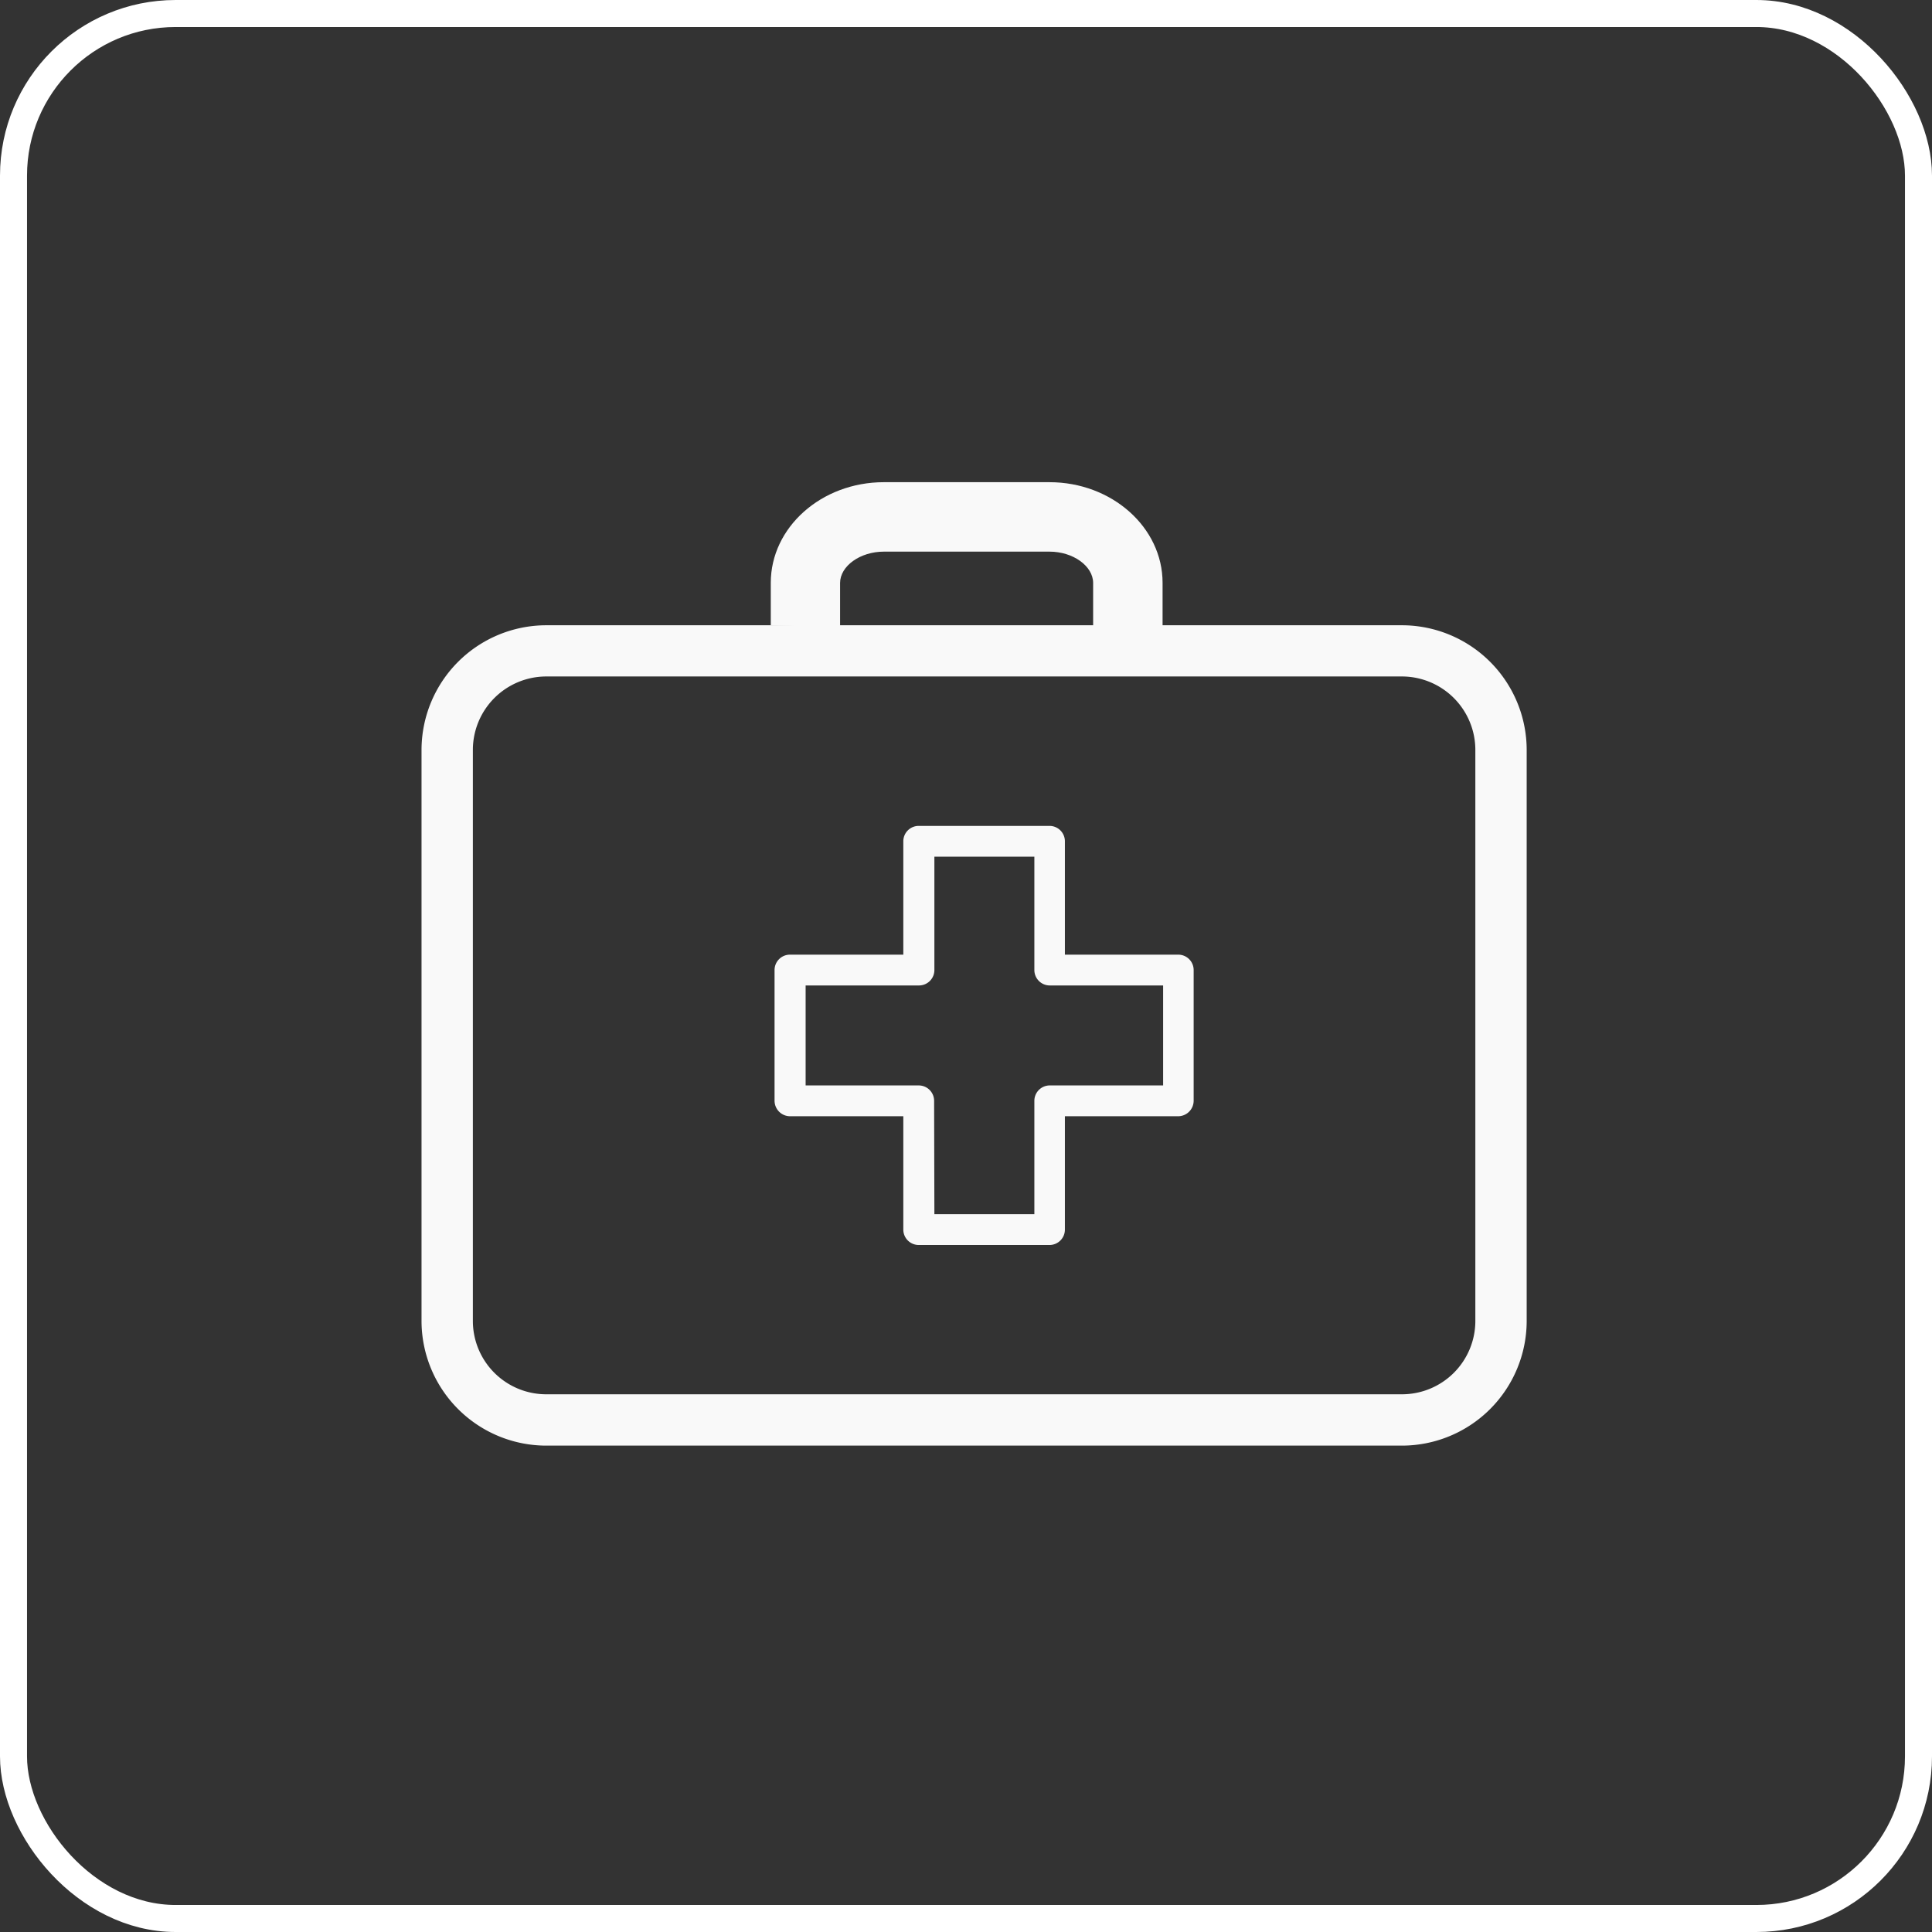 <svg id="Layer_1" data-name="Layer 1" xmlns="http://www.w3.org/2000/svg" viewBox="0 0 143 143"><rect x="0" y="0" width="143" height="143" fill="#333333" stroke="none"/><defs><style>.cls-1{fill:none;stroke:#fff;stroke-miterlimit:10;stroke-width:2px;}.cls-2{fill:#f9f9f9;}</style></defs><title>Health</title><rect class="cls-1" x="1" y="1" width="141" height="141" rx="12" ry="12"/><g id="_Group_" data-name="&lt;Group&gt;"><g id="_Group_2" data-name="&lt;Group&gt;"><path class="cls-2" d="M630.18,483.15c0-1.25,1.48-2.32,3.24-2.32h12.26c1.75,0,3.23,1.07,3.23,2.32v4.17h.36l4.78.06v-4.24c0-4.11-3.76-7.45-8.37-7.45H633.42c-4.62,0-8.37,3.34-8.37,7.45v3.14q2.57.06,5.13.18Z" transform="translate(-568 -440)"/></g><g id="_Group_3" data-name="&lt;Group&gt;"><path id="_Compound_Path_" data-name="&lt;Compound Path&gt;" class="cls-2" d="M671.77,547H608.43a9.24,9.24,0,0,1-9.23-9.23V495.5a9.24,9.24,0,0,1,9.23-9.22h63.34A9.24,9.24,0,0,1,681,495.5v42.27A9.24,9.24,0,0,1,671.77,547Zm-63.34-56.93A5.44,5.44,0,0,0,603,495.5v42.27a5.43,5.43,0,0,0,5.43,5.43h63.34a5.43,5.43,0,0,0,5.43-5.43V495.5a5.44,5.44,0,0,0-5.43-5.43Z" transform="translate(-568 -440)"/></g><g id="_Group_4" data-name="&lt;Group&gt;"><path id="_Compound_Path_2" data-name="&lt;Compound Path&gt;" class="cls-2" d="M645.7,532.15H636a1.14,1.14,0,0,1-1.14-1.14v-8.39h-8.39a1.15,1.15,0,0,1-1.14-1.14V511.8a1.14,1.14,0,0,1,1.14-1.14h8.39v-8.39a1.14,1.14,0,0,1,1.14-1.14h9.68a1.14,1.14,0,0,1,1.14,1.14v8.39h8.39a1.14,1.14,0,0,1,1.14,1.14v9.68a1.15,1.15,0,0,1-1.14,1.14h-8.39V531A1.14,1.14,0,0,1,645.7,532.15Zm-8.54-2.28h7.4v-8.39a1.14,1.14,0,0,1,1.14-1.14h8.39v-7.4H645.7a1.14,1.14,0,0,1-1.14-1.14v-8.39h-7.4v8.39a1.14,1.14,0,0,1-1.14,1.14h-8.39v7.4H636a1.14,1.14,0,0,1,1.14,1.14Z" transform="translate(-568 -440)"/></g></g></svg>